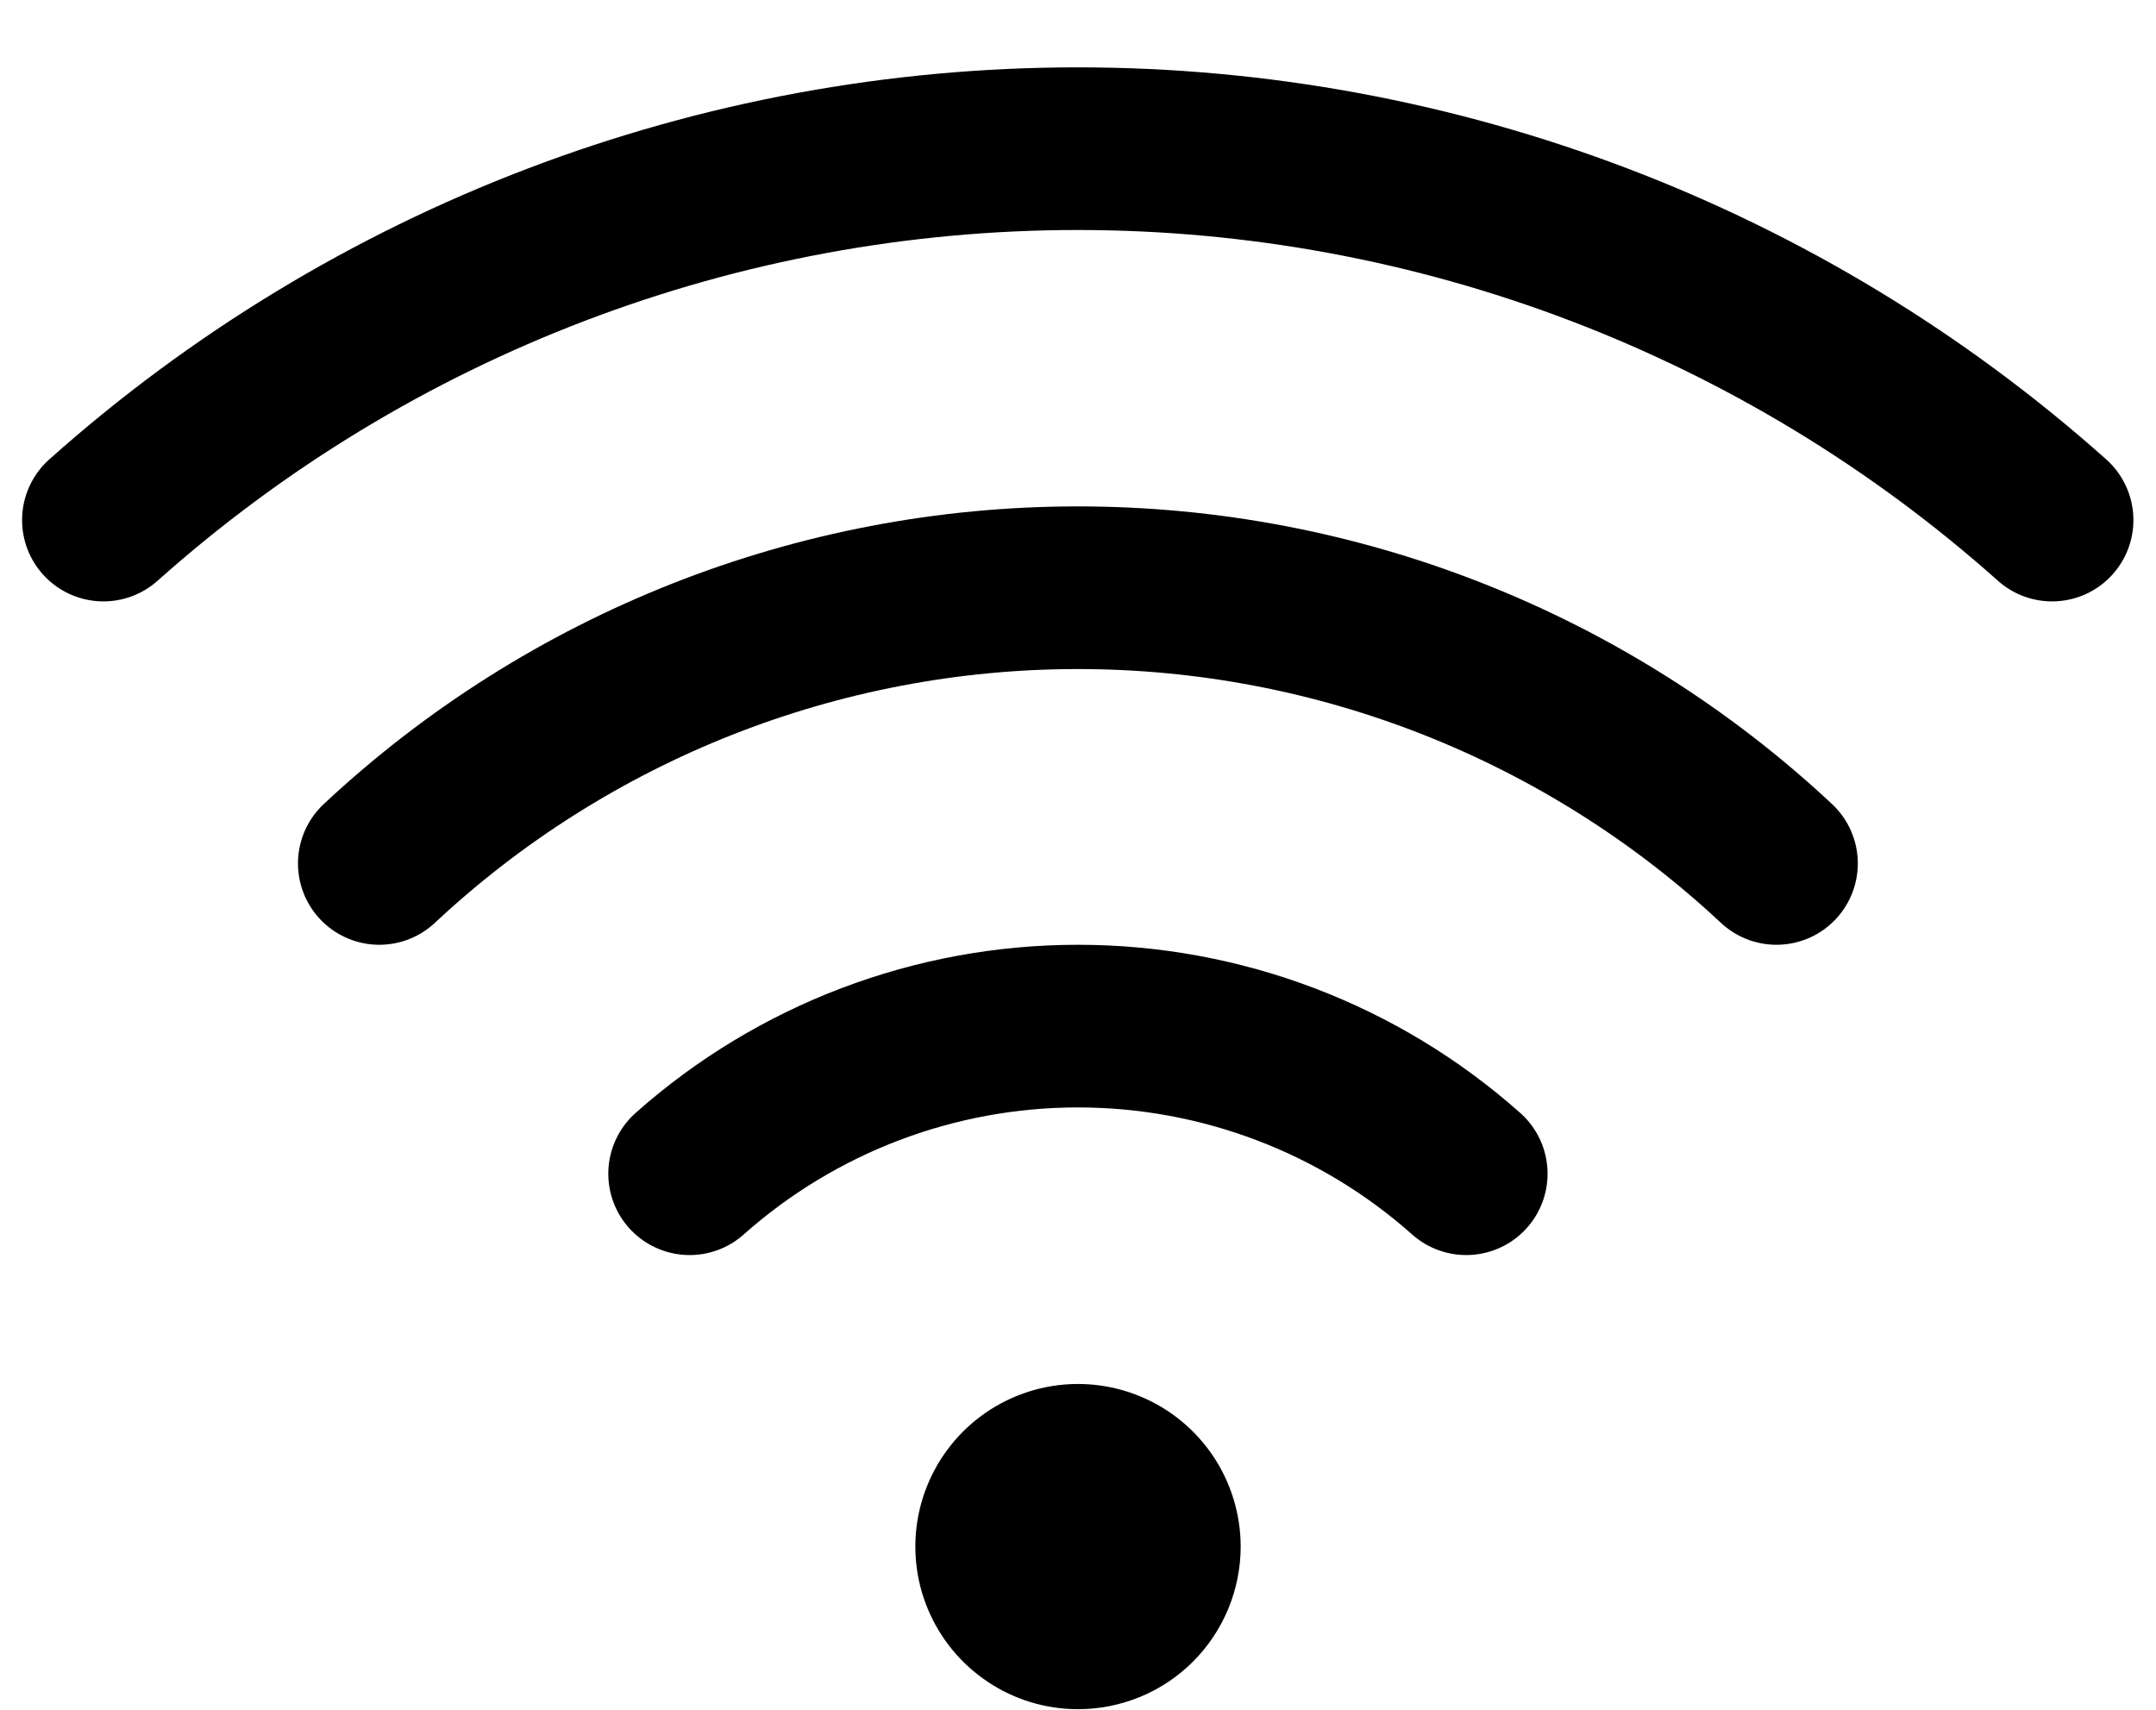 <?xml version="1.0" encoding="UTF-8"?> <svg xmlns="http://www.w3.org/2000/svg" width="29" height="23" viewBox="0 0 29 23" fill="none"><path d="M19.722 15.789C18.283 14.509 16.424 13.803 14.499 13.803C12.574 13.803 10.715 14.509 9.276 15.789M23.895 11.615C21.346 9.232 17.988 7.906 14.498 7.906C11.009 7.906 7.65 9.232 5.102 11.615" stroke="black" stroke-width="2.188" stroke-linecap="round" stroke-linejoin="round"></path><path d="M27.602 6.996C23.995 3.778 19.33 2 14.496 2C9.663 2 4.998 3.778 1.391 6.996" stroke="black" stroke-width="2.188" stroke-linecap="round" stroke-linejoin="round"></path><path d="M14.5 22.992C14.067 22.992 13.644 22.864 13.285 22.623C12.925 22.383 12.645 22.041 12.479 21.642C12.313 21.242 12.27 20.802 12.354 20.378C12.439 19.954 12.647 19.564 12.953 19.258C13.259 18.952 13.649 18.744 14.073 18.659C14.498 18.575 14.937 18.618 15.337 18.784C15.737 18.949 16.078 19.23 16.319 19.589C16.559 19.949 16.688 20.372 16.688 20.805C16.688 21.385 16.457 21.941 16.047 22.352C15.637 22.762 15.08 22.992 14.5 22.992Z" fill="black"></path></svg> 